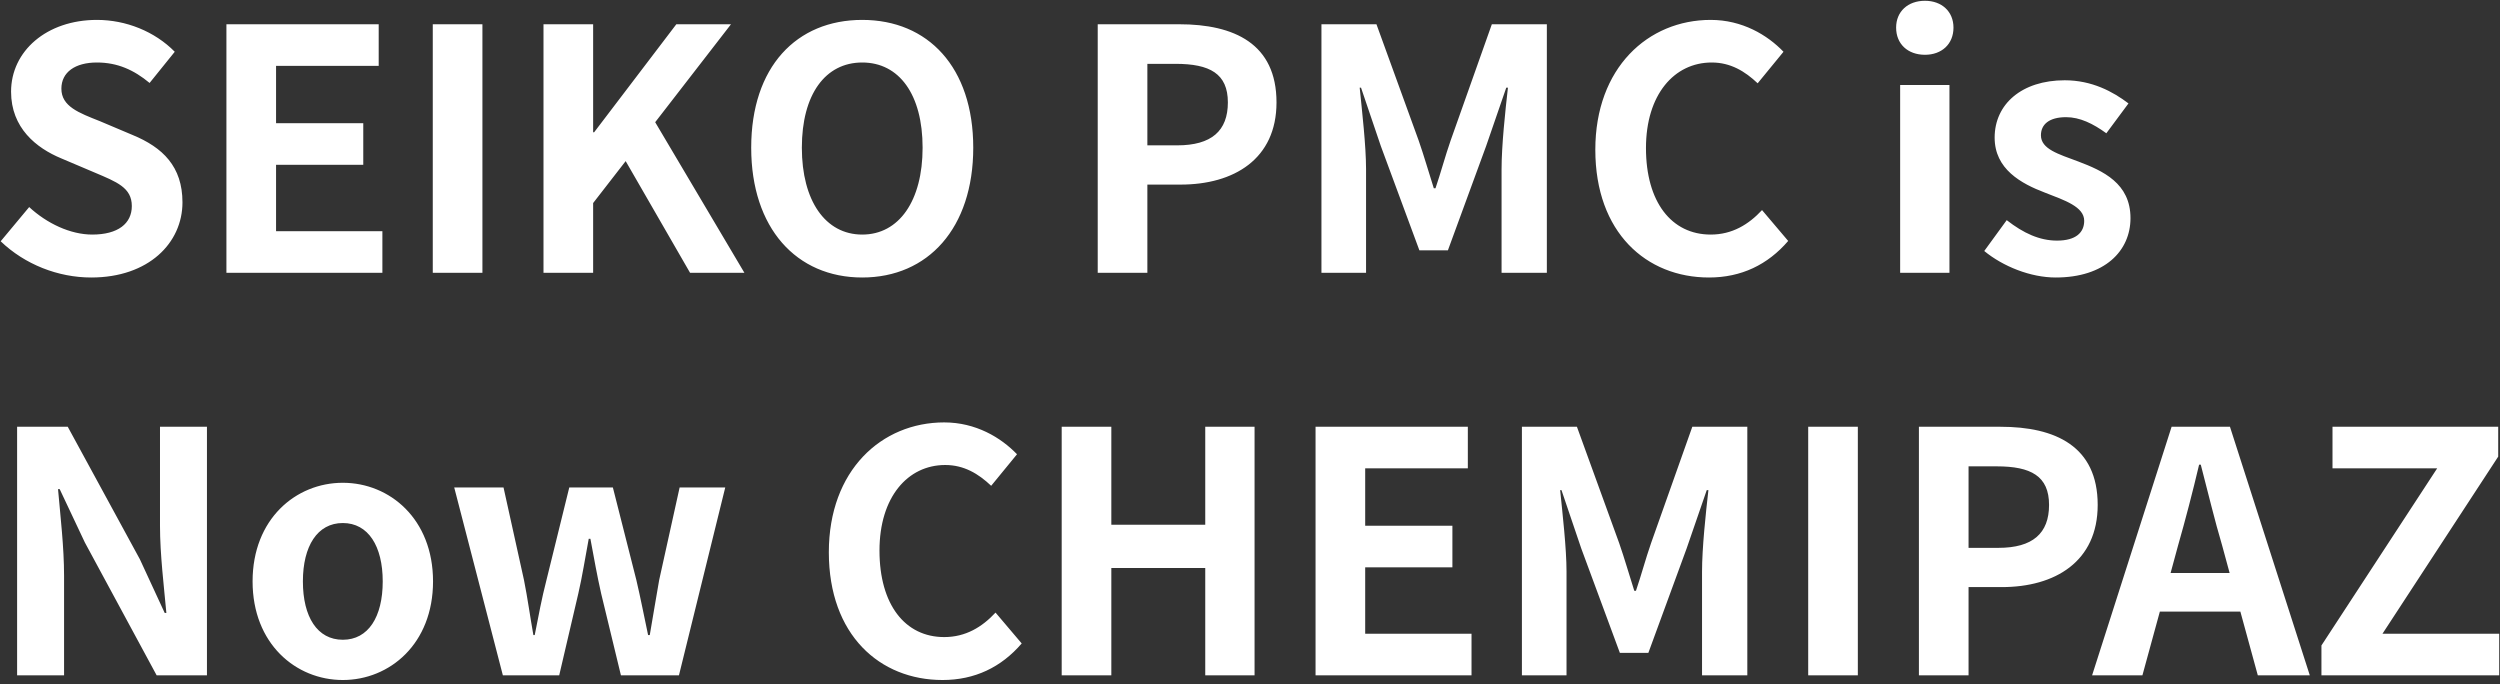<svg width="559" height="153" viewBox="0 0 559 153" fill="none" xmlns="http://www.w3.org/2000/svg">
<rect x="0" y="0" width="559" height="153" fill="#333333" stroke="none"/>
<path d="M20.4 62.05C12.975 62.05 5.55 59.125 0.15 53.95L6.525 46.3C10.5 49.975 15.75 52.45 20.625 52.45C26.4 52.45 29.475 49.975 29.475 46.075C29.475 41.95 26.1 40.675 21.15 38.575L13.725 35.425C8.1 33.1 2.475 28.6 2.475 20.5C2.475 11.425 10.425 4.45 21.675 4.45C28.125 4.45 34.575 7 39.075 11.575L33.45 18.55C29.925 15.625 26.25 13.975 21.675 13.975C16.8 13.975 13.725 16.15 13.725 19.825C13.725 23.8 17.625 25.225 22.35 27.1L29.625 30.175C36.375 32.95 40.8 37.225 40.8 45.25C40.8 54.325 33.225 62.05 20.4 62.05ZM50.627 61V5.425H84.677V14.725H61.727V27.55H81.227V36.85H61.727V51.7H85.502V61H50.627ZM96.769 61V5.425H107.869V61H96.769ZM121.525 61V5.425H132.625V29.575H132.85L151.225 5.425H163.45L146.5 27.325L166.45 61H154.3L139.9 36.025L132.625 45.4V61H121.525ZM192.794 62.05C178.094 62.05 167.969 51.025 167.969 33.025C167.969 14.95 178.094 4.45 192.794 4.45C207.494 4.45 217.619 15.025 217.619 33.025C217.619 51.025 207.494 62.05 192.794 62.05ZM192.794 52.45C201.044 52.45 206.294 44.875 206.294 33.025C206.294 21.1 201.044 13.975 192.794 13.975C184.544 13.975 179.294 21.1 179.294 33.025C179.294 44.875 184.544 52.45 192.794 52.45ZM245.451 61V5.425H263.676C275.976 5.425 285.426 9.775 285.426 22.9C285.426 35.575 275.901 41.275 263.976 41.275H256.551V61H245.451ZM256.551 32.5H263.226C270.876 32.5 274.551 29.275 274.551 22.9C274.551 16.45 270.501 14.275 262.851 14.275H256.551V32.5ZM295.475 61V5.425H307.775L317.225 31.45C318.425 34.9 319.475 38.575 320.6 42.1H320.975C322.175 38.575 323.15 34.9 324.35 31.45L333.575 5.425H345.875V61H335.75V37.825C335.75 32.575 336.575 24.85 337.175 19.6H336.8L332.3 32.65L323.75 55.975H317.375L308.75 32.65L304.325 19.6H304.025C304.55 24.85 305.45 32.575 305.45 37.825V61H295.475ZM382.139 62.05C368.114 62.05 356.714 52 356.714 33.475C356.714 15.175 368.489 4.45 382.514 4.45C389.564 4.45 395.189 7.825 398.789 11.575L393.014 18.625C390.164 15.925 386.939 13.975 382.739 13.975C374.339 13.975 368.039 21.175 368.039 33.1C368.039 45.175 373.739 52.45 382.514 52.45C387.314 52.45 390.989 50.2 393.989 46.975L399.839 53.875C395.264 59.2 389.339 62.05 382.139 62.05ZM424.873 61V19H435.898V61H424.873ZM430.423 12.25C426.598 12.25 423.973 9.85 423.973 6.175C423.973 2.575 426.598 0.175 430.423 0.175C434.173 0.175 436.798 2.575 436.798 6.175C436.798 9.85 434.173 12.25 430.423 12.25ZM459.652 62.05C454.027 62.05 447.877 59.575 443.677 56.125L448.702 49.225C452.452 52.15 456.052 53.8 459.952 53.8C464.152 53.8 466.027 52 466.027 49.375C466.027 46.225 461.677 44.8 457.252 43.075C451.927 41.05 446.002 37.825 446.002 30.775C446.002 23.275 452.077 17.95 461.677 17.95C467.752 17.95 472.477 20.5 475.927 23.125L470.977 29.8C467.977 27.625 465.052 26.2 461.977 26.2C458.152 26.2 456.352 27.85 456.352 30.25C456.352 33.325 460.252 34.45 464.677 36.1C470.227 38.2 476.377 40.975 476.377 48.775C476.377 56.125 470.602 62.05 459.652 62.05ZM3.825 151V95.425H15.15L31.275 125.05L36.825 137.05H37.2C36.675 131.275 35.775 123.925 35.775 117.625V95.425H46.275V151H35.025L18.975 121.3L13.35 109.375H12.975C13.5 115.375 14.325 122.35 14.325 128.725V151H3.825ZM76.652 152.05C66.152 152.05 56.477 143.95 56.477 130C56.477 116.05 66.152 107.95 76.652 107.95C87.152 107.95 96.827 116.05 96.827 130C96.827 143.95 87.152 152.05 76.652 152.05ZM76.652 143.05C82.352 143.05 85.577 137.95 85.577 130C85.577 122.125 82.352 116.95 76.652 116.95C70.952 116.95 67.727 122.125 67.727 130C67.727 137.95 70.952 143.05 76.652 143.05ZM112.439 151L101.564 109H112.589L117.164 129.7C117.989 133.825 118.514 137.8 119.264 142H119.564C120.389 137.8 121.139 133.75 122.189 129.7L127.289 109H137.039L142.289 129.7C143.264 133.825 144.014 137.8 144.914 142H145.289C146.039 137.8 146.639 133.825 147.389 129.7L151.964 109H162.164L151.814 151H138.839L134.414 132.7C133.514 128.725 132.839 124.9 132.014 120.475H131.639C130.814 124.9 130.214 128.8 129.314 132.7L125.039 151H112.439ZM210.752 152.05C196.727 152.05 185.327 142 185.327 123.475C185.327 105.175 197.102 94.45 211.127 94.45C218.177 94.45 223.802 97.825 227.402 101.575L221.627 108.625C218.777 105.925 215.552 103.975 211.352 103.975C202.952 103.975 196.652 111.175 196.652 123.1C196.652 135.175 202.352 142.45 211.127 142.45C215.927 142.45 219.602 140.2 222.602 136.975L228.452 143.875C223.877 149.2 217.952 152.05 210.752 152.05ZM237.394 151V95.425H248.494V117.325H269.494V95.425H280.519V151H269.494V127H248.494V151H237.394ZM294.157 151V95.425H328.207V104.725H305.257V117.55H324.757V126.85H305.257V141.7H329.032V151H294.157ZM340.3 151V95.425H352.6L362.05 121.45C363.25 124.9 364.3 128.575 365.425 132.1H365.8C367 128.575 367.975 124.9 369.175 121.45L378.4 95.425H390.7V151H380.575V127.825C380.575 122.575 381.4 114.85 382 109.6H381.625L377.125 122.65L368.575 145.975H362.2L353.575 122.65L349.15 109.6H348.85C349.375 114.85 350.275 122.575 350.275 127.825V151H340.3ZM404.313 151V95.425H415.413V151H404.313ZM429.069 151V95.425H447.294C459.594 95.425 469.044 99.775 469.044 112.9C469.044 125.575 459.519 131.275 447.594 131.275H440.169V151H429.069ZM440.169 122.5H446.844C454.494 122.5 458.169 119.275 458.169 112.9C458.169 106.45 454.119 104.275 446.469 104.275H440.169V122.5ZM486.994 122.05L485.344 128.125H498.544L496.894 122.05C495.169 116.275 493.669 109.9 492.094 103.9H491.719C490.294 109.975 488.644 116.275 486.994 122.05ZM467.794 151L485.569 95.425H498.619L516.469 151H504.844L500.944 136.75H482.944L479.044 151H467.794ZM519.073 151V144.325L544.948 104.725H521.548V95.425H558.598V102.1L532.723 141.7H558.823V151H519.073Z" fill="white"/>
</svg>
